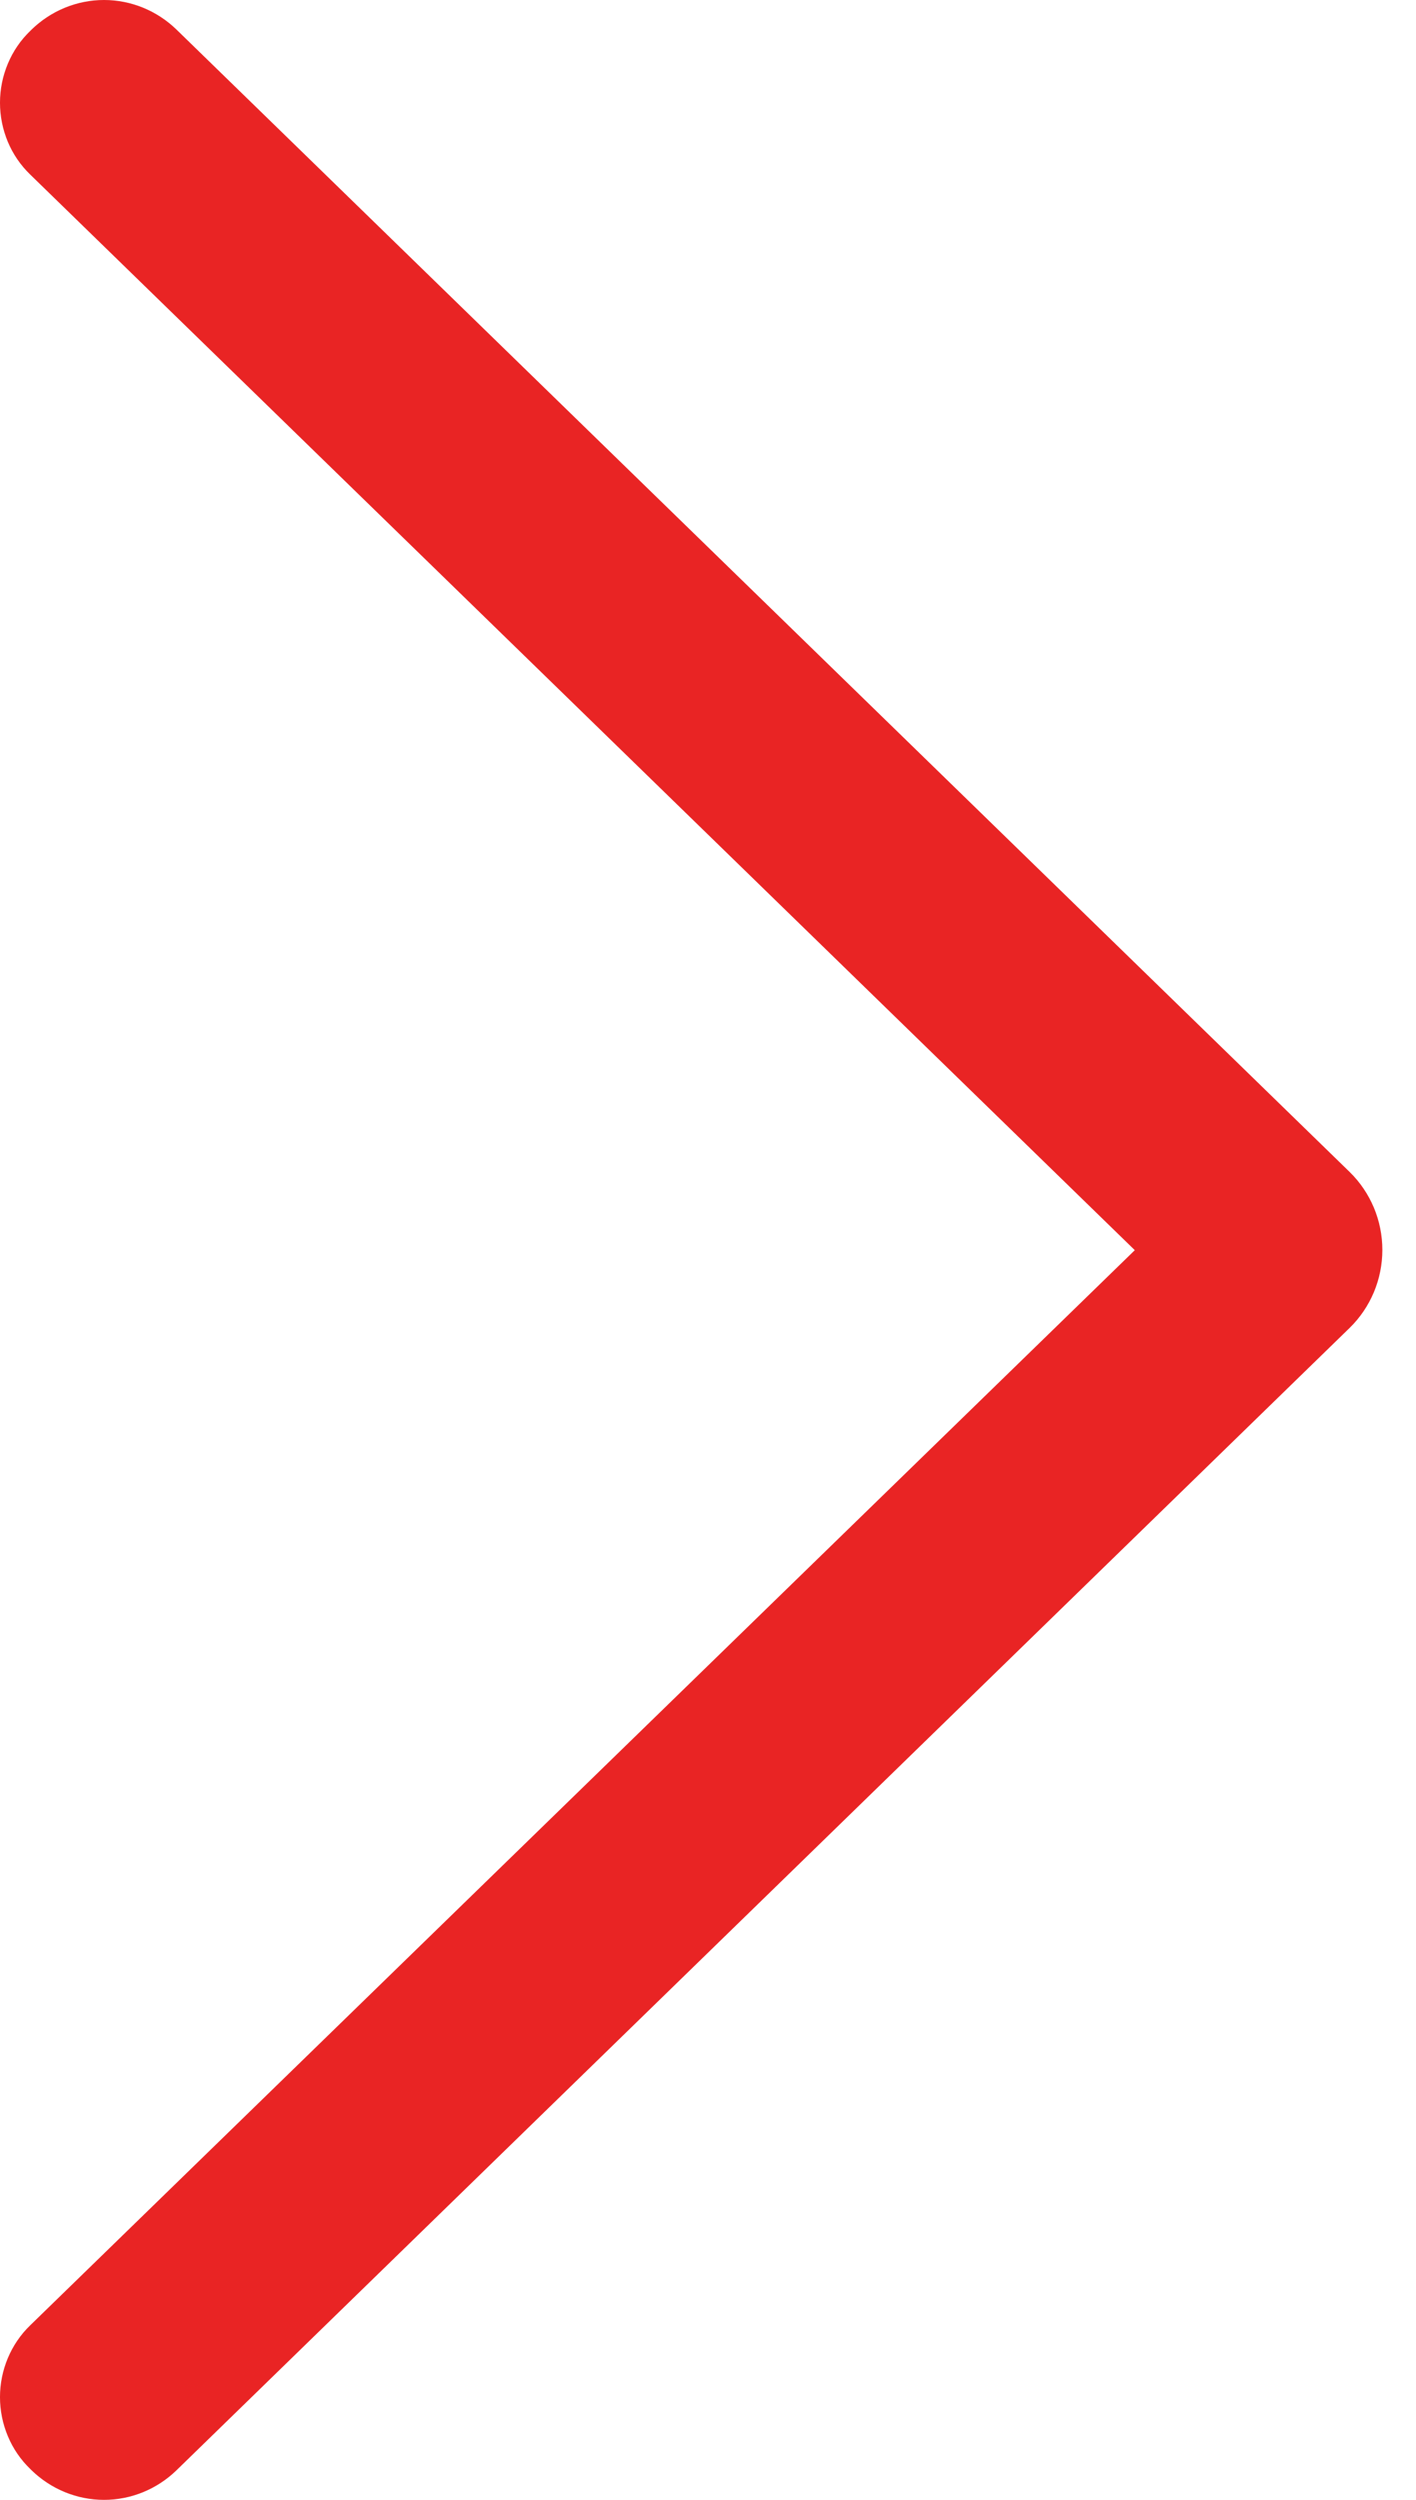<?xml version="1.0" encoding="UTF-8"?> <svg xmlns="http://www.w3.org/2000/svg" width="17" height="30" viewBox="0 0 17 30" fill="none"><path d="M16.204 14.065L2.121 0.357C1.886 0.128 1.573 -6.56646e-07 1.249 -6.70836e-07C0.924 -6.85027e-07 0.612 0.128 0.377 0.357L0.362 0.372C0.247 0.483 0.156 0.616 0.094 0.765C0.032 0.913 -4.39159e-05 1.072 -4.39229e-05 1.233C-4.393e-05 1.394 0.032 1.553 0.094 1.702C0.156 1.85 0.247 1.983 0.362 2.094L13.624 15.003L0.362 27.906C0.247 28.017 0.156 28.151 0.094 28.299C0.032 28.447 -4.51194e-05 28.606 -4.51265e-05 28.767C-4.51335e-05 28.928 0.032 29.087 0.094 29.235C0.156 29.384 0.247 29.517 0.362 29.628L0.377 29.643C0.612 29.872 0.924 30 1.249 30C1.573 30 1.886 29.872 2.121 29.643L16.204 15.935C16.328 15.814 16.426 15.669 16.494 15.508C16.561 15.348 16.596 15.175 16.596 15C16.596 14.825 16.561 14.652 16.494 14.492C16.426 14.331 16.328 14.186 16.204 14.065Z" fill="#E92424"></path></svg> 